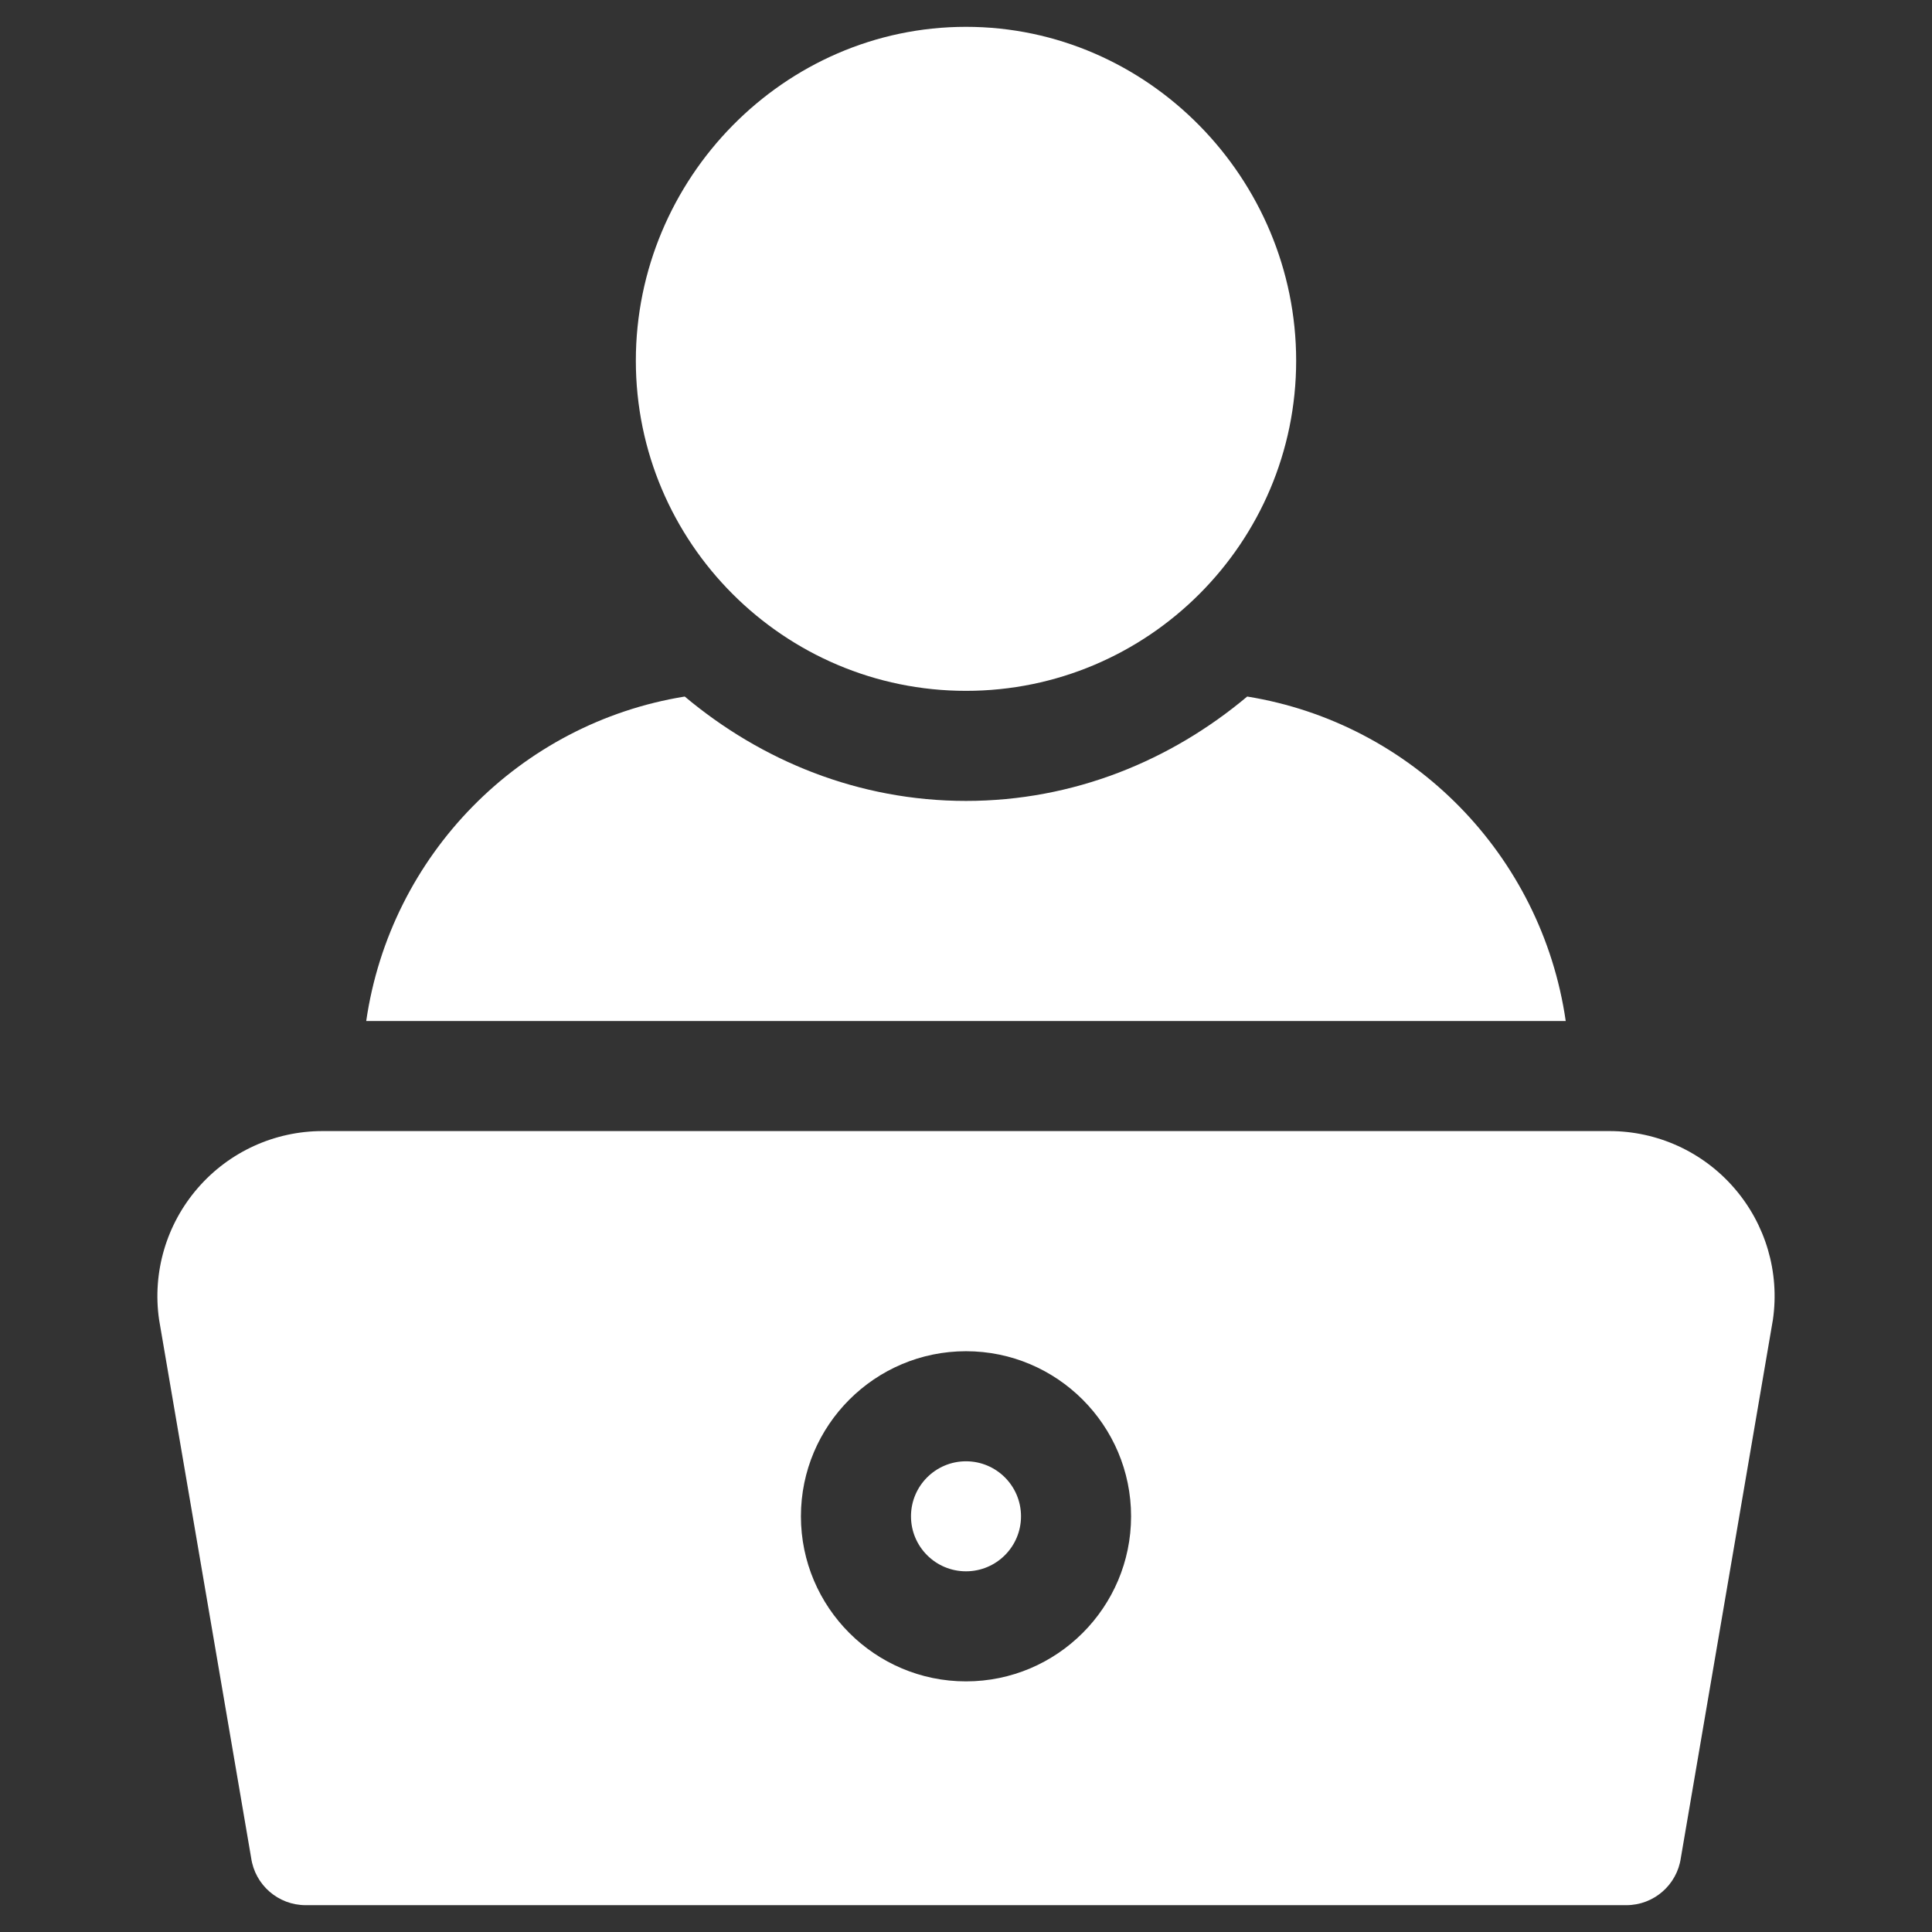 <svg width="36" height="36" viewBox="0 0 36 36" fill="none" xmlns="http://www.w3.org/2000/svg">
<rect x="0" y="0" width="36" height="36" fill="#333333" stroke="none"/>
<g clip-path="url(#clip0_588_900)">
<path d="M18 0.5C14.607 0.5 11.848 3.328 11.848 6.721C11.848 10.113 14.607 12.873 18 12.873C21.393 12.873 24.152 10.113 24.152 6.721C24.152 3.328 21.393 0.5 18 0.5Z" fill="white"/>
<path d="M18 27.229C17.434 27.229 16.975 27.688 16.975 28.254C16.975 28.82 17.434 29.279 18 29.279C18.566 29.279 19.025 28.82 19.025 28.254C19.025 27.688 18.566 27.229 18 27.229Z" fill="white"/>
<path d="M32.314 22.137C31.73 21.463 30.883 21.076 29.991 21.076H6.009C5.116 21.076 4.27 21.463 3.686 22.137C3.101 22.811 2.837 23.704 2.964 24.588L4.68 34.62C4.752 35.124 5.185 35.5 5.695 35.5H30.305C30.815 35.5 31.248 35.124 31.32 34.62L33.036 24.588C33.163 23.704 32.899 22.811 32.314 22.137ZM18 31.33C16.304 31.33 14.924 29.95 14.924 28.254C14.924 26.558 16.304 25.178 18 25.178C19.696 25.178 21.076 26.558 21.076 28.254C21.076 29.95 19.696 31.33 18 31.33Z" fill="white"/>
<path d="M23.24 12.979C21.815 14.175 20.002 14.924 18 14.924C15.998 14.924 14.185 14.175 12.759 12.979C9.685 13.476 7.273 15.931 6.824 19.025H29.175C28.727 15.931 26.315 13.476 23.24 12.979Z" fill="white"/>
</g>
<defs>
<clipPath id="clip0_588_900">
<rect width="35" height="35" fill="white" transform="translate(0.5 0.5)"/>
</clipPath>
</defs>
</svg>
